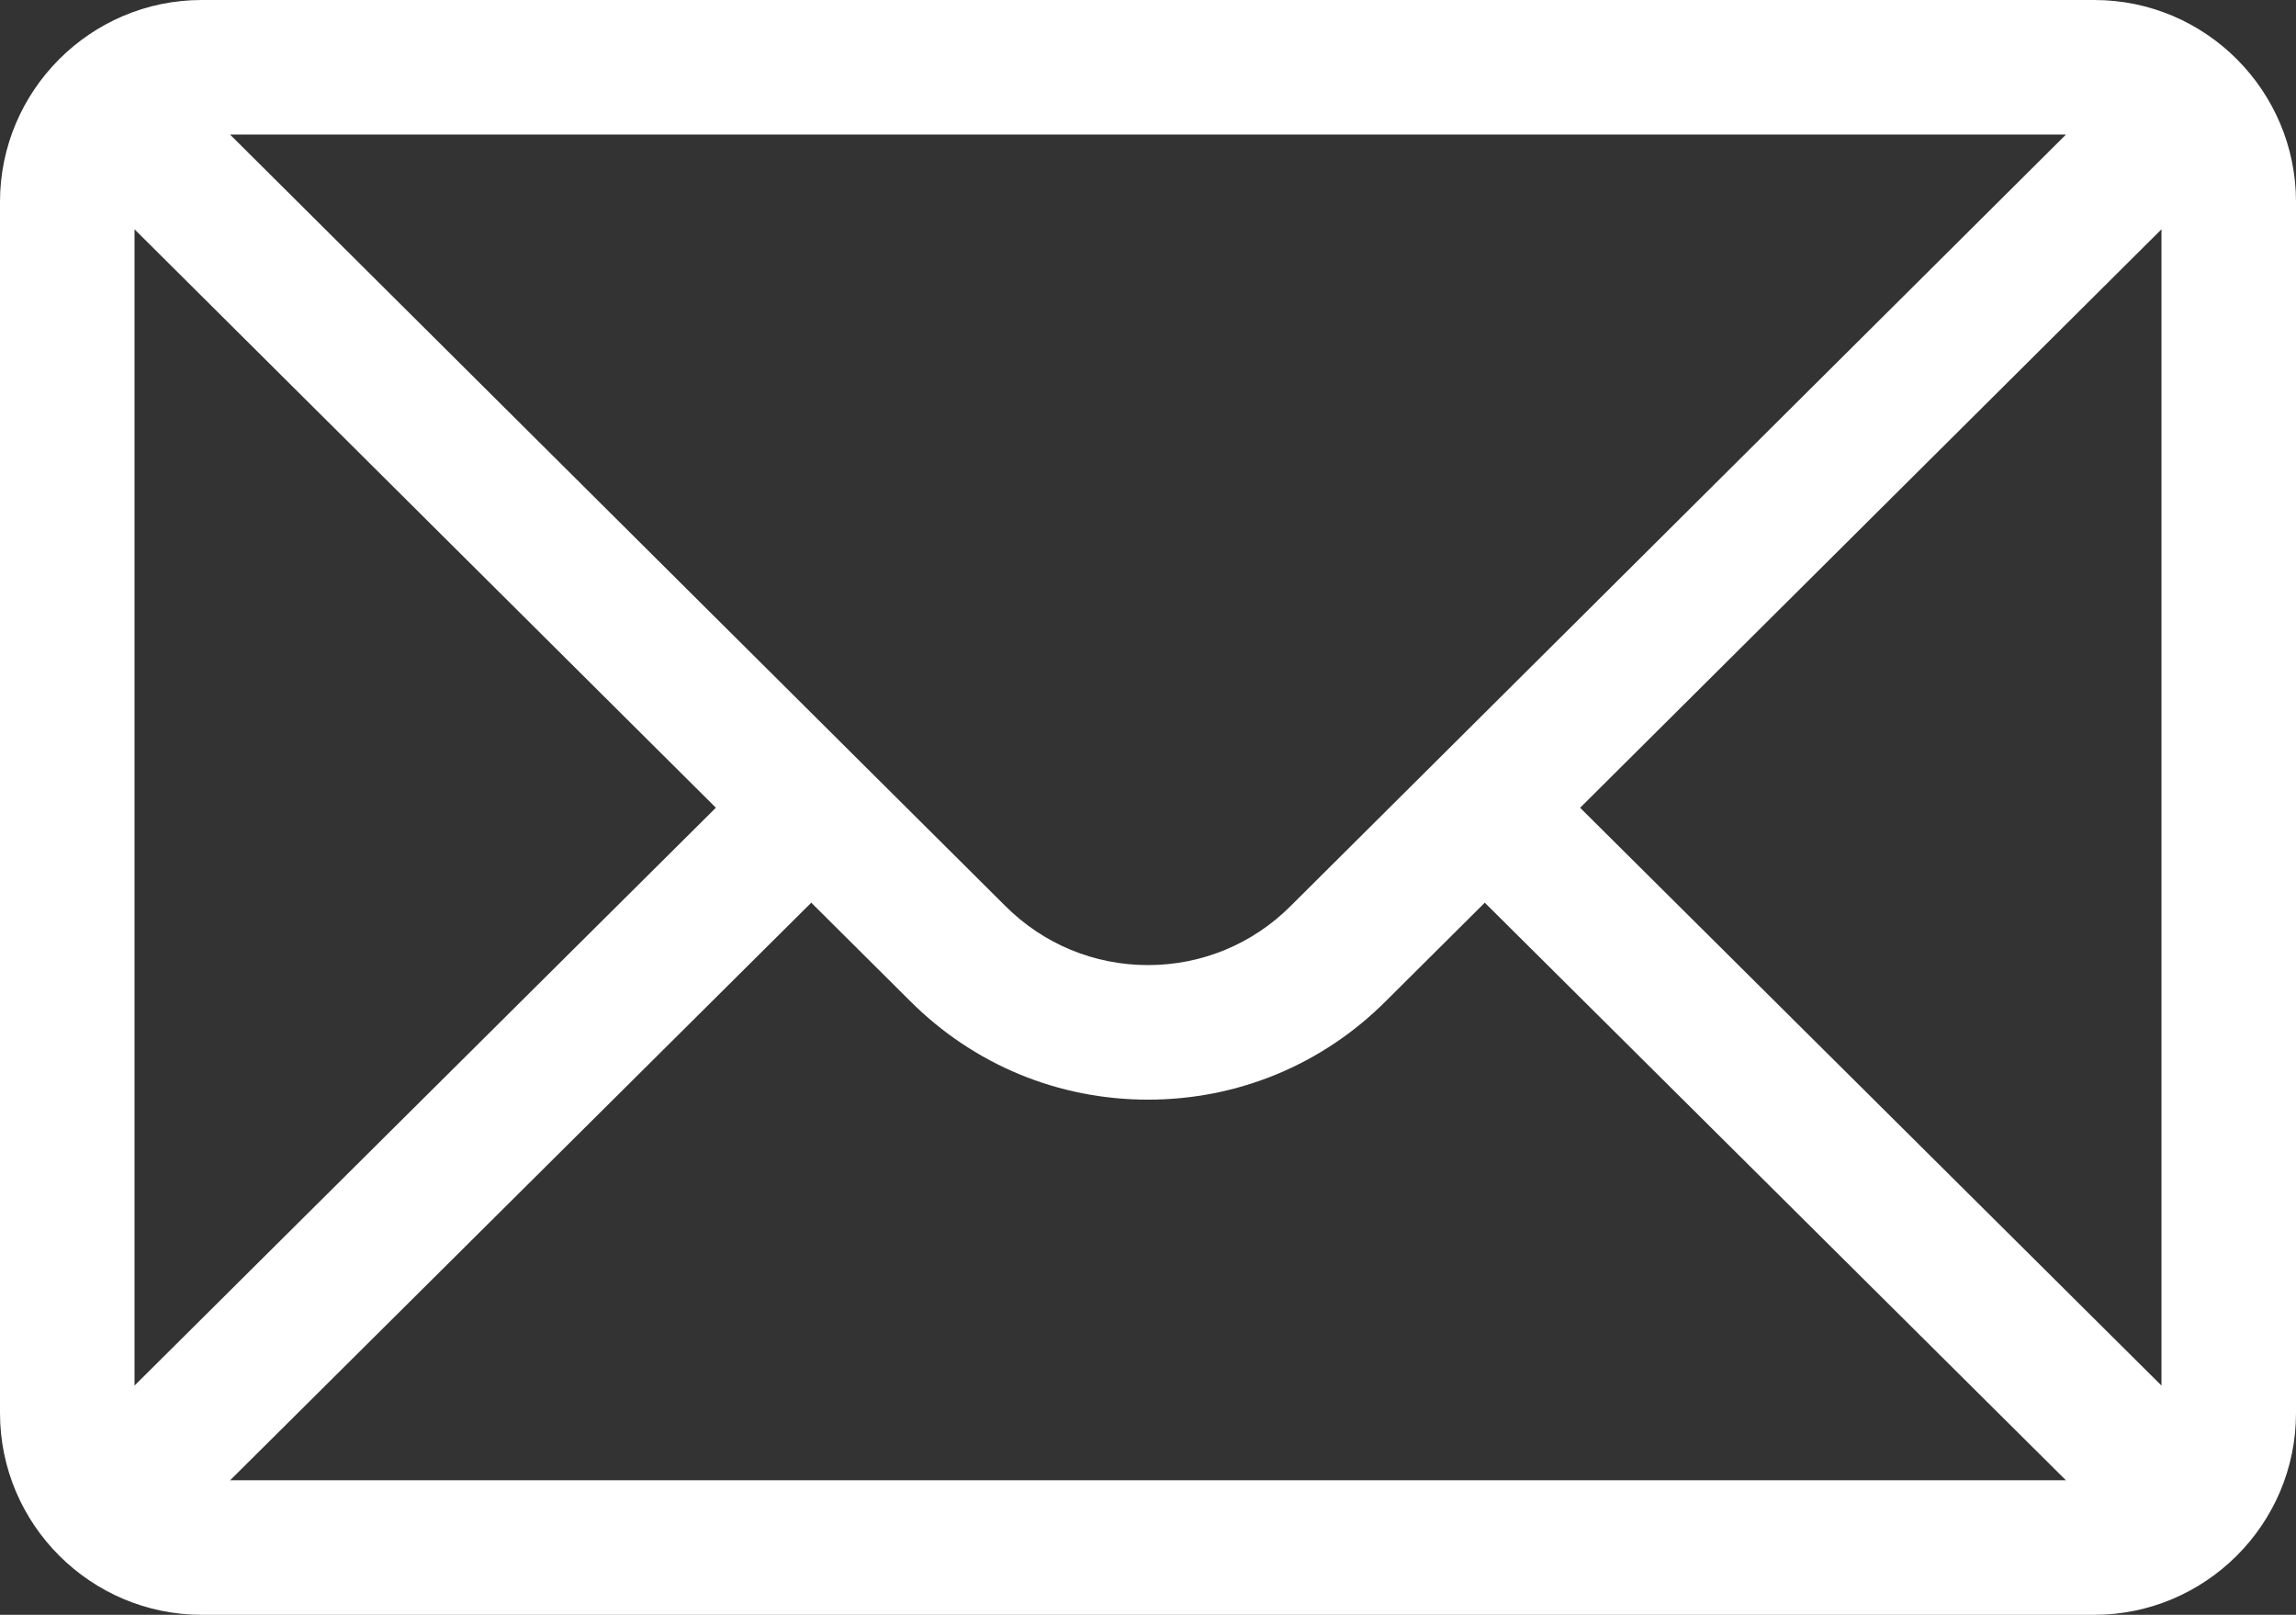 <?xml version="1.0" encoding="UTF-8"?>
<svg id="Capa_1" data-name="Capa 1" xmlns="http://www.w3.org/2000/svg" viewBox="0 0 512 360">
  <rect x="0" y="0" width="512" height="360" fill="#333333" stroke="none"/>
  <defs>
    <style>
      .cls-1 {
        fill: #fff;
      }
    </style>
  </defs>
  <path class="cls-1" d="M467,0H45C20.14,0,0,20.26,0,45v270c0,24.89,20.28,45,45,45h422c24.65,0,45-20.03,45-45V45c0-24.69-20.06-45-45-45ZM460.7,30c-9.19,9.15-167.41,166.53-172.88,171.97-8.5,8.5-19.8,13.18-31.82,13.18s-23.32-4.68-31.85-13.21c-3.67-3.65-160.15-159.3-172.85-171.94h409.4ZM30,308.89V51.12l129.64,128.95L30,308.89ZM51.32,330l129.59-128.76,22.06,21.94c14.17,14.17,33,21.97,53.03,21.97s38.87-7.8,53.01-21.94l22.09-21.97,129.59,128.76H51.32ZM482,308.89l-129.64-128.81L482,51.12v257.77Z"/>
</svg>